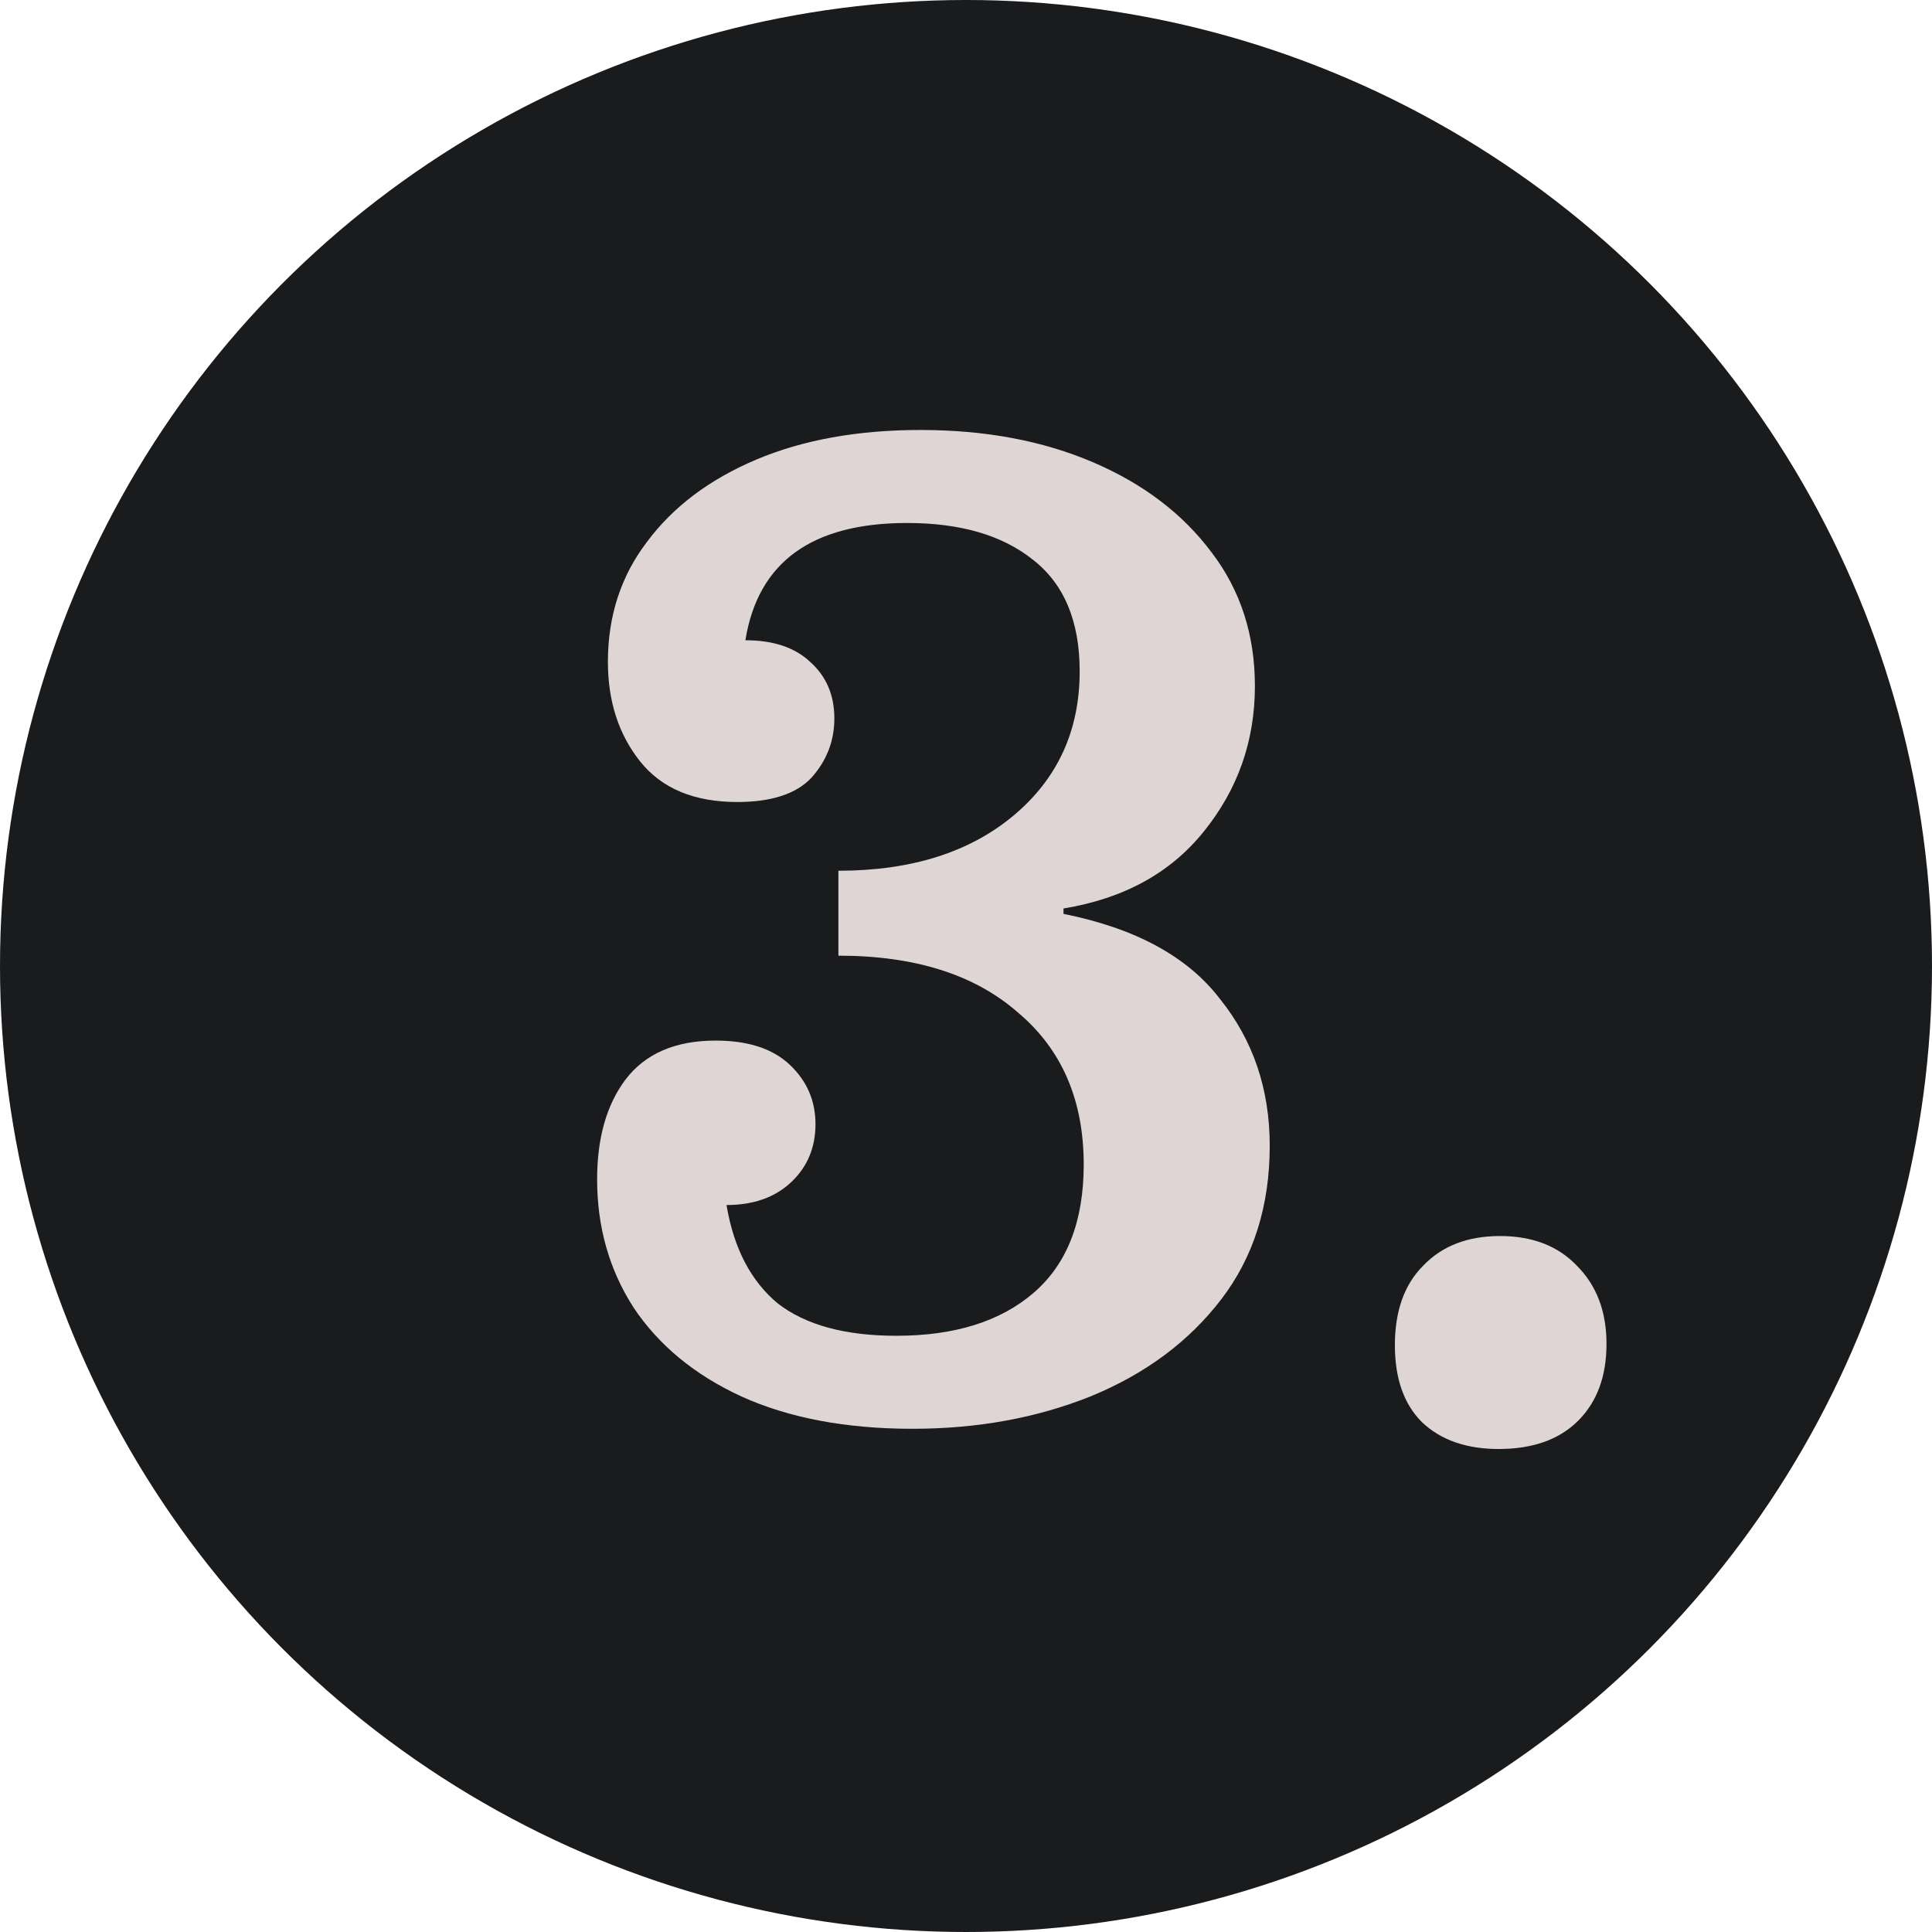 <svg width="86" height="86" viewBox="0 0 86 86" fill="none" xmlns="http://www.w3.org/2000/svg">
<circle cx="43" cy="43" r="43" fill="#1A1B1D"/>
<path d="M55.86 30.54C55.86 32.98 55.1 35.14 53.58 37.02C52.1 38.86 50.02 40 47.34 40.44V40.68C50.54 41.32 52.86 42.58 54.3 44.46C55.78 46.3 56.52 48.48 56.52 51C56.52 53.68 55.8 55.96 54.36 57.84C52.92 59.72 50.98 61.16 48.54 62.16C46.14 63.12 43.5 63.6 40.62 63.6C37.66 63.6 35.12 63.12 33 62.16C30.92 61.2 29.32 59.88 28.2 58.2C27.12 56.52 26.58 54.62 26.58 52.5C26.58 50.66 27 49.18 27.84 48.06C28.72 46.9 30.06 46.32 31.86 46.32C33.3 46.32 34.4 46.68 35.16 47.4C35.92 48.12 36.3 49 36.3 50.04C36.3 51.08 35.94 51.94 35.22 52.62C34.5 53.3 33.54 53.64 32.34 53.64C32.66 55.56 33.42 57.02 34.62 58.02C35.86 58.98 37.62 59.46 39.9 59.46C42.5 59.46 44.54 58.82 46.02 57.54C47.5 56.26 48.24 54.36 48.24 51.84C48.24 48.96 47.26 46.7 45.3 45.06C43.38 43.38 40.72 42.54 37.32 42.54V38.76C40.56 38.76 43.16 37.94 45.12 36.3C47.08 34.66 48.06 32.52 48.06 29.88C48.06 27.64 47.36 25.98 45.96 24.9C44.6 23.82 42.74 23.28 40.38 23.28C36.14 23.28 33.74 25.02 33.18 28.5C34.42 28.5 35.38 28.82 36.06 29.46C36.78 30.1 37.14 30.94 37.14 31.98C37.14 32.98 36.8 33.86 36.12 34.62C35.44 35.34 34.34 35.7 32.82 35.7C30.9 35.7 29.46 35.1 28.5 33.9C27.54 32.7 27.06 31.22 27.06 29.46C27.06 27.42 27.64 25.64 28.8 24.12C29.96 22.56 31.58 21.34 33.66 20.46C35.74 19.58 38.18 19.14 40.98 19.14C43.86 19.14 46.42 19.62 48.66 20.58C50.9 21.54 52.66 22.88 53.94 24.6C55.22 26.28 55.86 28.26 55.86 30.54ZM62.091 59.88C62.091 58.36 62.511 57.18 63.351 56.34C64.191 55.46 65.331 55.02 66.771 55.02C68.211 55.02 69.351 55.46 70.191 56.34C71.071 57.22 71.511 58.38 71.511 59.82C71.511 61.26 71.091 62.4 70.251 63.24C69.411 64.08 68.231 64.5 66.711 64.5C65.271 64.5 64.131 64.1 63.291 63.3C62.491 62.5 62.091 61.36 62.091 59.88Z" fill="#DFD5D5"/>
</svg>
